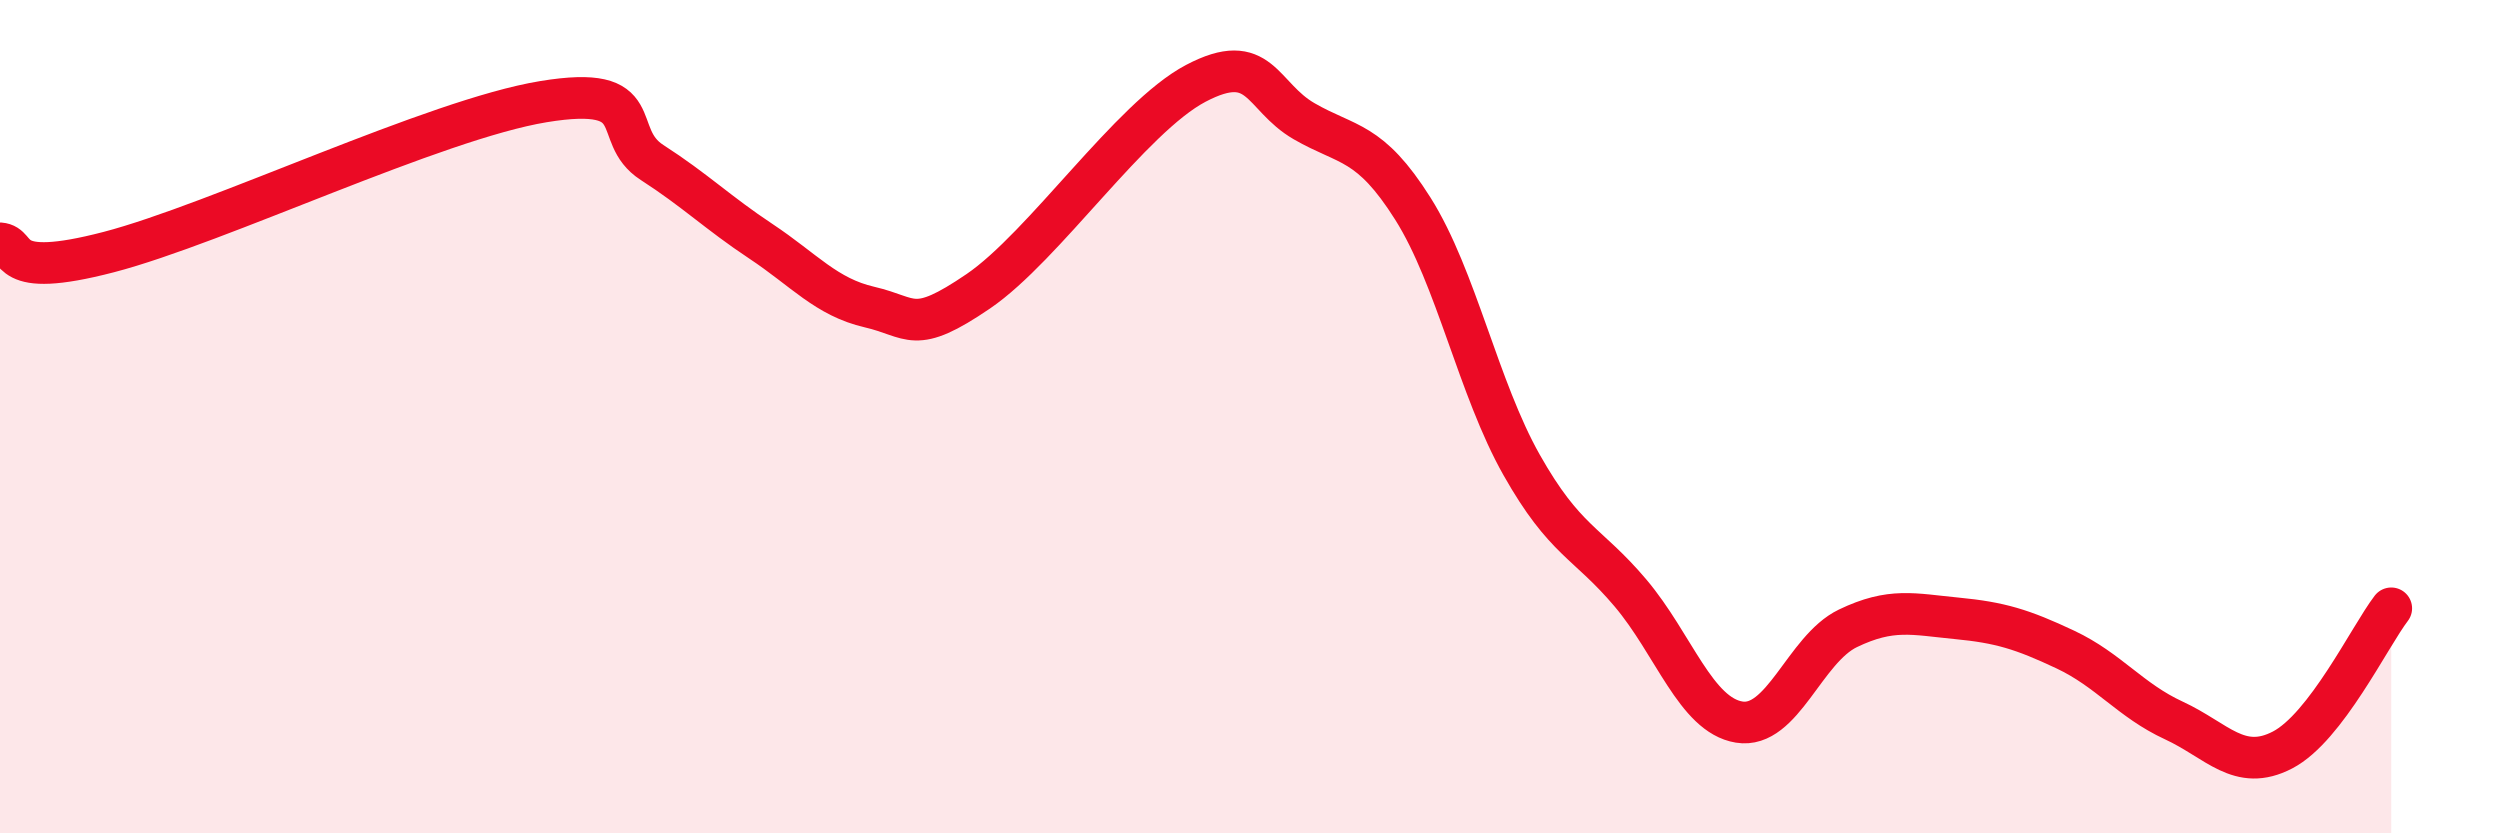 
    <svg width="60" height="20" viewBox="0 0 60 20" xmlns="http://www.w3.org/2000/svg">
      <path
        d="M 0,5.84 C 0.52,5.88 0,6.73 2.61,6.05 C 5.22,5.37 10.43,2.87 13.04,2.44 C 15.65,2.01 14.61,3.23 15.65,3.9 C 16.69,4.57 17.22,5.1 18.26,5.79 C 19.3,6.48 19.83,7.13 20.87,7.37 C 21.91,7.61 21.91,8.06 23.48,6.99 C 25.05,5.92 27.14,2.82 28.7,2 C 30.26,1.18 30.26,2.31 31.3,2.91 C 32.34,3.51 32.87,3.36 33.91,5.01 C 34.95,6.66 35.48,9.32 36.52,11.16 C 37.56,13 38.09,13 39.13,14.23 C 40.17,15.46 40.7,17.16 41.74,17.33 C 42.78,17.5 43.31,15.58 44.35,15.08 C 45.39,14.58 45.92,14.74 46.96,14.84 C 48,14.94 48.53,15.1 49.57,15.59 C 50.61,16.08 51.13,16.81 52.17,17.29 C 53.21,17.77 53.74,18.54 54.78,18 C 55.82,17.46 56.87,15.28 57.39,14.6L57.39 20L0 20Z"
        fill="#EB0A25"
        opacity="0.1"
        stroke-linecap="round"
        stroke-linejoin="round"
      />
      <path
        d="M 0,5.84 C 0.52,5.88 0,6.73 2.61,6.05 C 5.22,5.37 10.43,2.87 13.04,2.44 C 15.65,2.01 14.61,3.23 15.65,3.9 C 16.69,4.57 17.22,5.1 18.26,5.79 C 19.3,6.48 19.83,7.13 20.87,7.37 C 21.91,7.61 21.91,8.06 23.48,6.99 C 25.05,5.92 27.14,2.82 28.7,2 C 30.26,1.18 30.26,2.31 31.3,2.91 C 32.34,3.51 32.87,3.36 33.91,5.01 C 34.95,6.66 35.48,9.32 36.52,11.16 C 37.56,13 38.09,13 39.13,14.23 C 40.17,15.46 40.7,17.16 41.74,17.33 C 42.78,17.5 43.31,15.58 44.35,15.08 C 45.39,14.58 45.92,14.74 46.96,14.84 C 48,14.94 48.53,15.1 49.57,15.59 C 50.61,16.08 51.13,16.81 52.17,17.29 C 53.21,17.77 53.74,18.54 54.78,18 C 55.82,17.46 56.87,15.28 57.39,14.6"
        stroke="#EB0A25"
        stroke-width="1"
        fill="none"
        stroke-linecap="round"
        stroke-linejoin="round"
      />
    </svg>
  